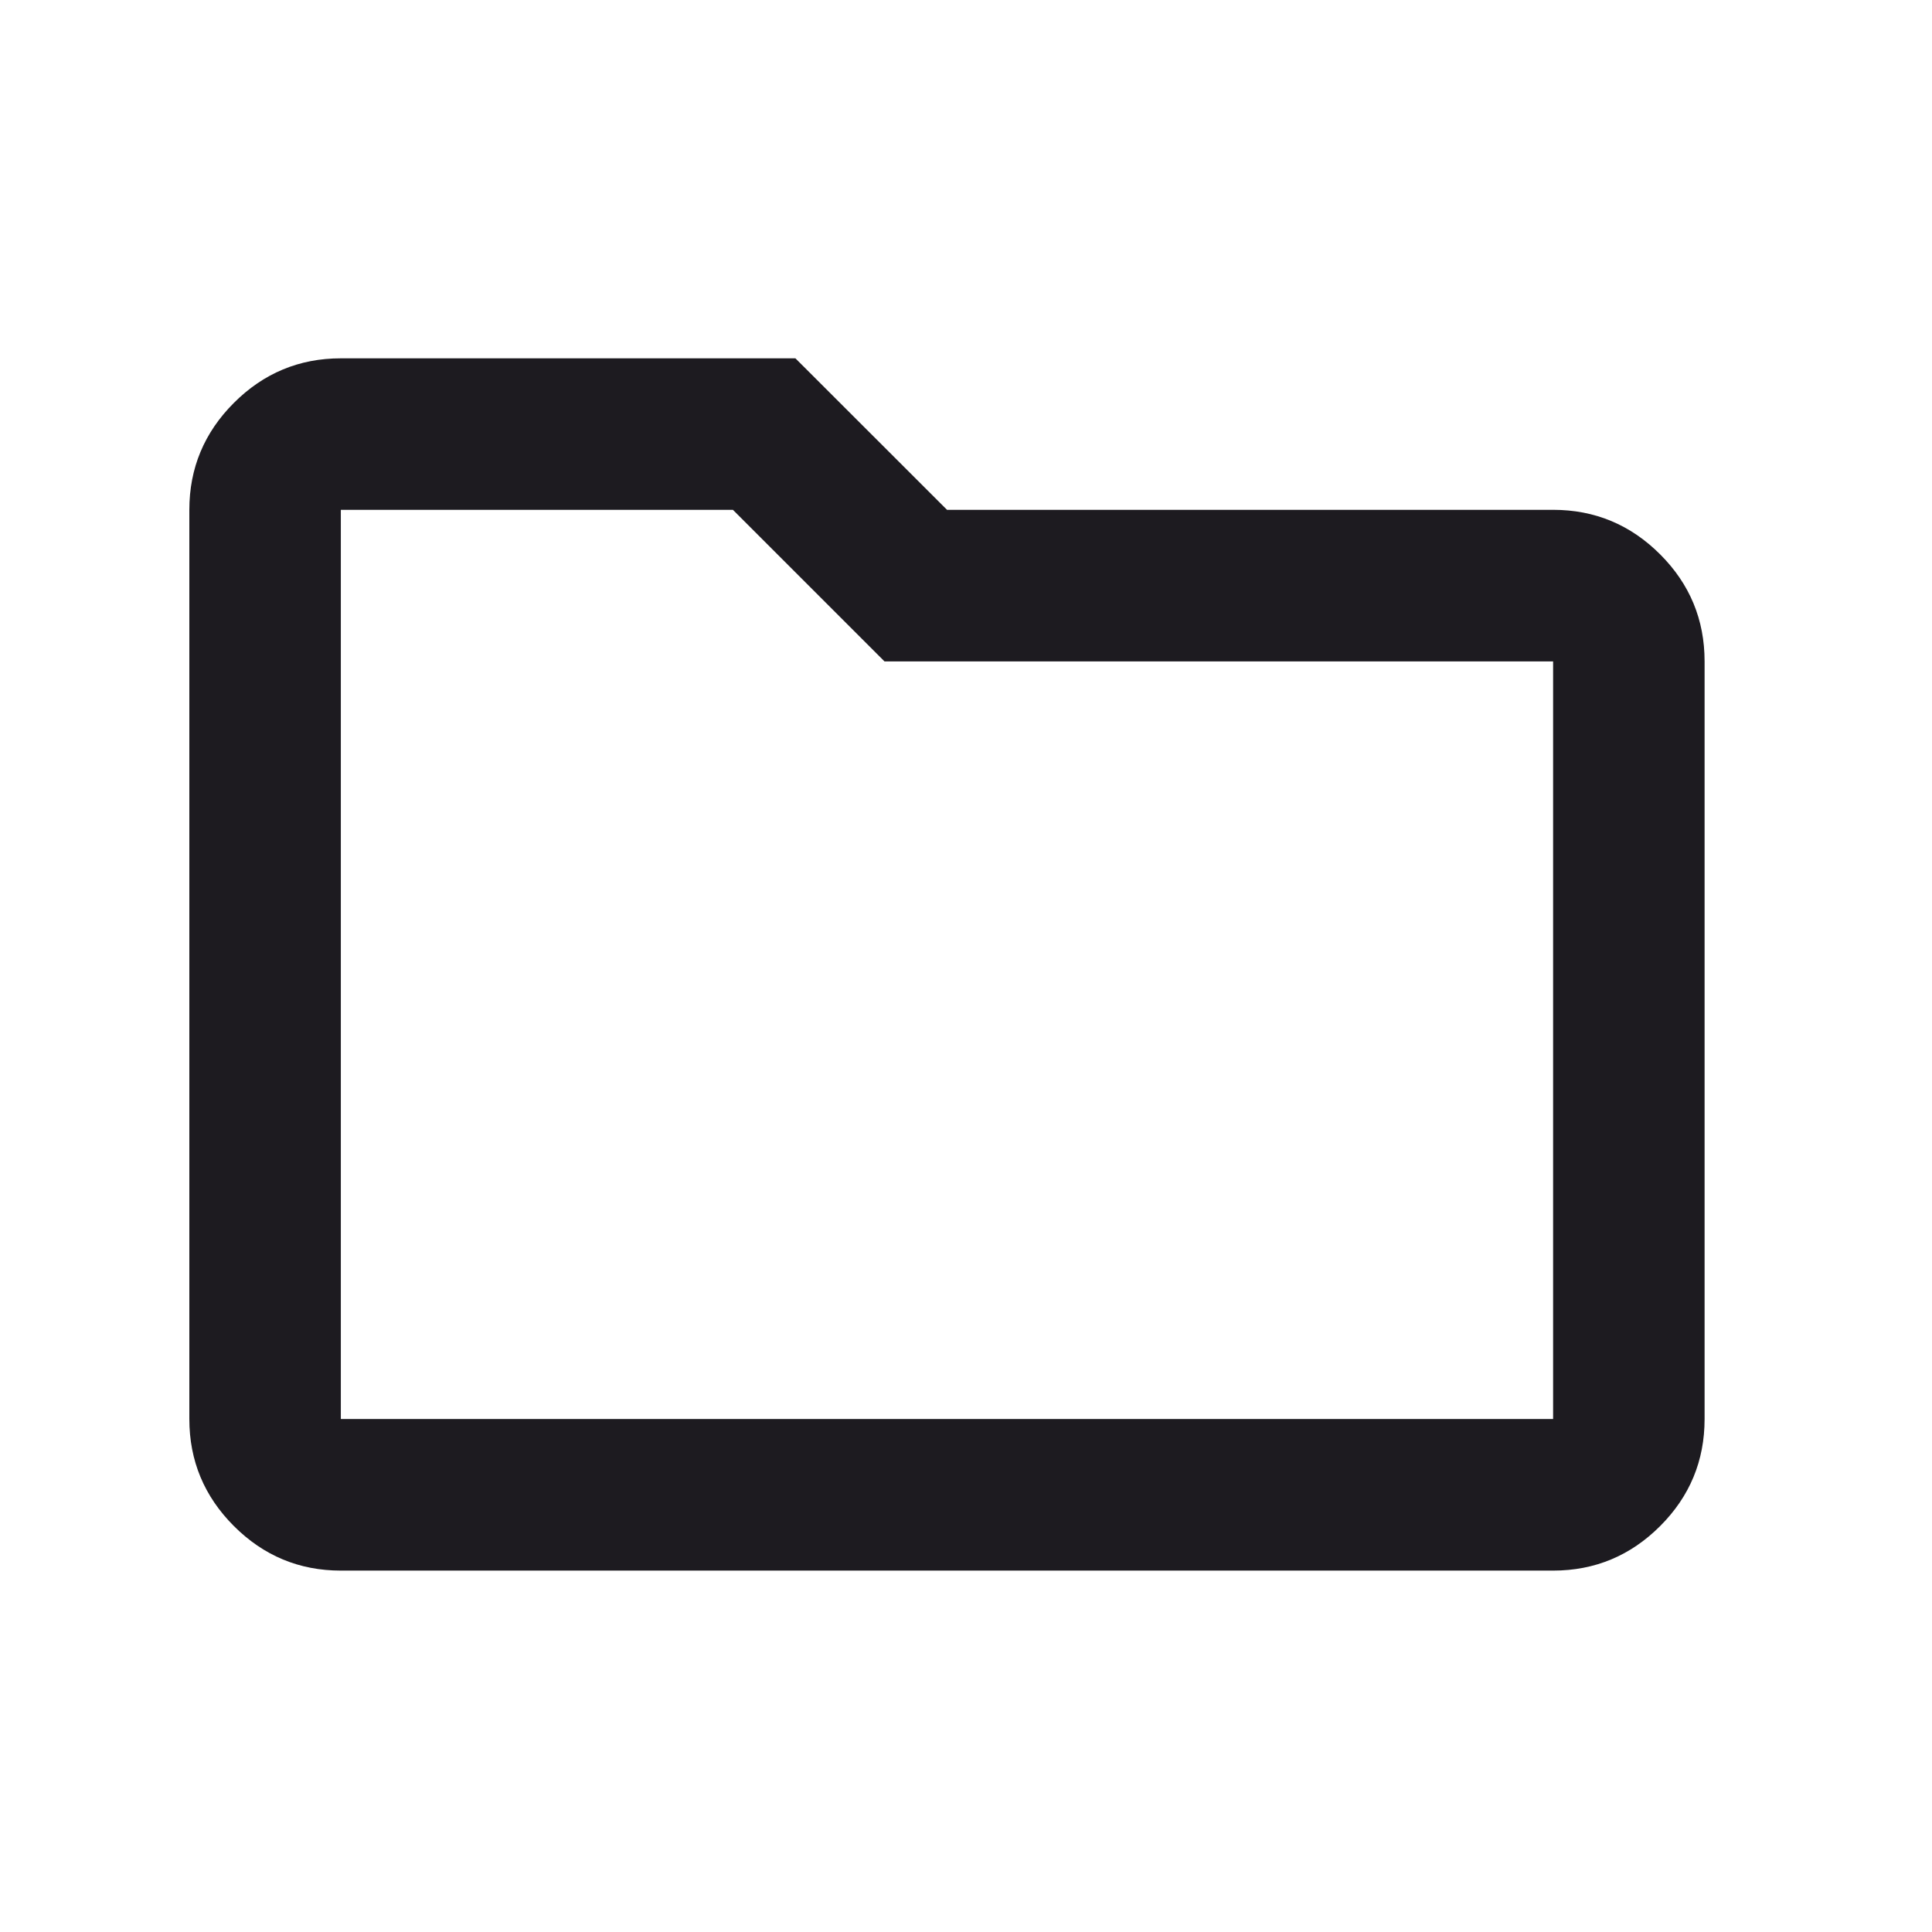 <svg width="17" height="17" viewBox="0 0 17 17" fill="none" xmlns="http://www.w3.org/2000/svg">
<path d="M2.999 13.82C2.633 13.82 2.319 13.689 2.058 13.428C1.797 13.167 1.666 12.853 1.666 12.486V4.486C1.666 4.12 1.797 3.806 2.058 3.545C2.319 3.284 2.633 3.153 2.999 3.153H6.999L8.333 4.486H13.666C14.033 4.486 14.347 4.617 14.608 4.878C14.869 5.139 14.999 5.453 14.999 5.82V12.486C14.999 12.853 14.869 13.167 14.608 13.428C14.347 13.689 14.033 13.82 13.666 13.82H2.999ZM2.999 12.486H13.666V5.82H7.783L6.449 4.486H2.999V12.486Z" fill="#1D1B20"/>
</svg>
